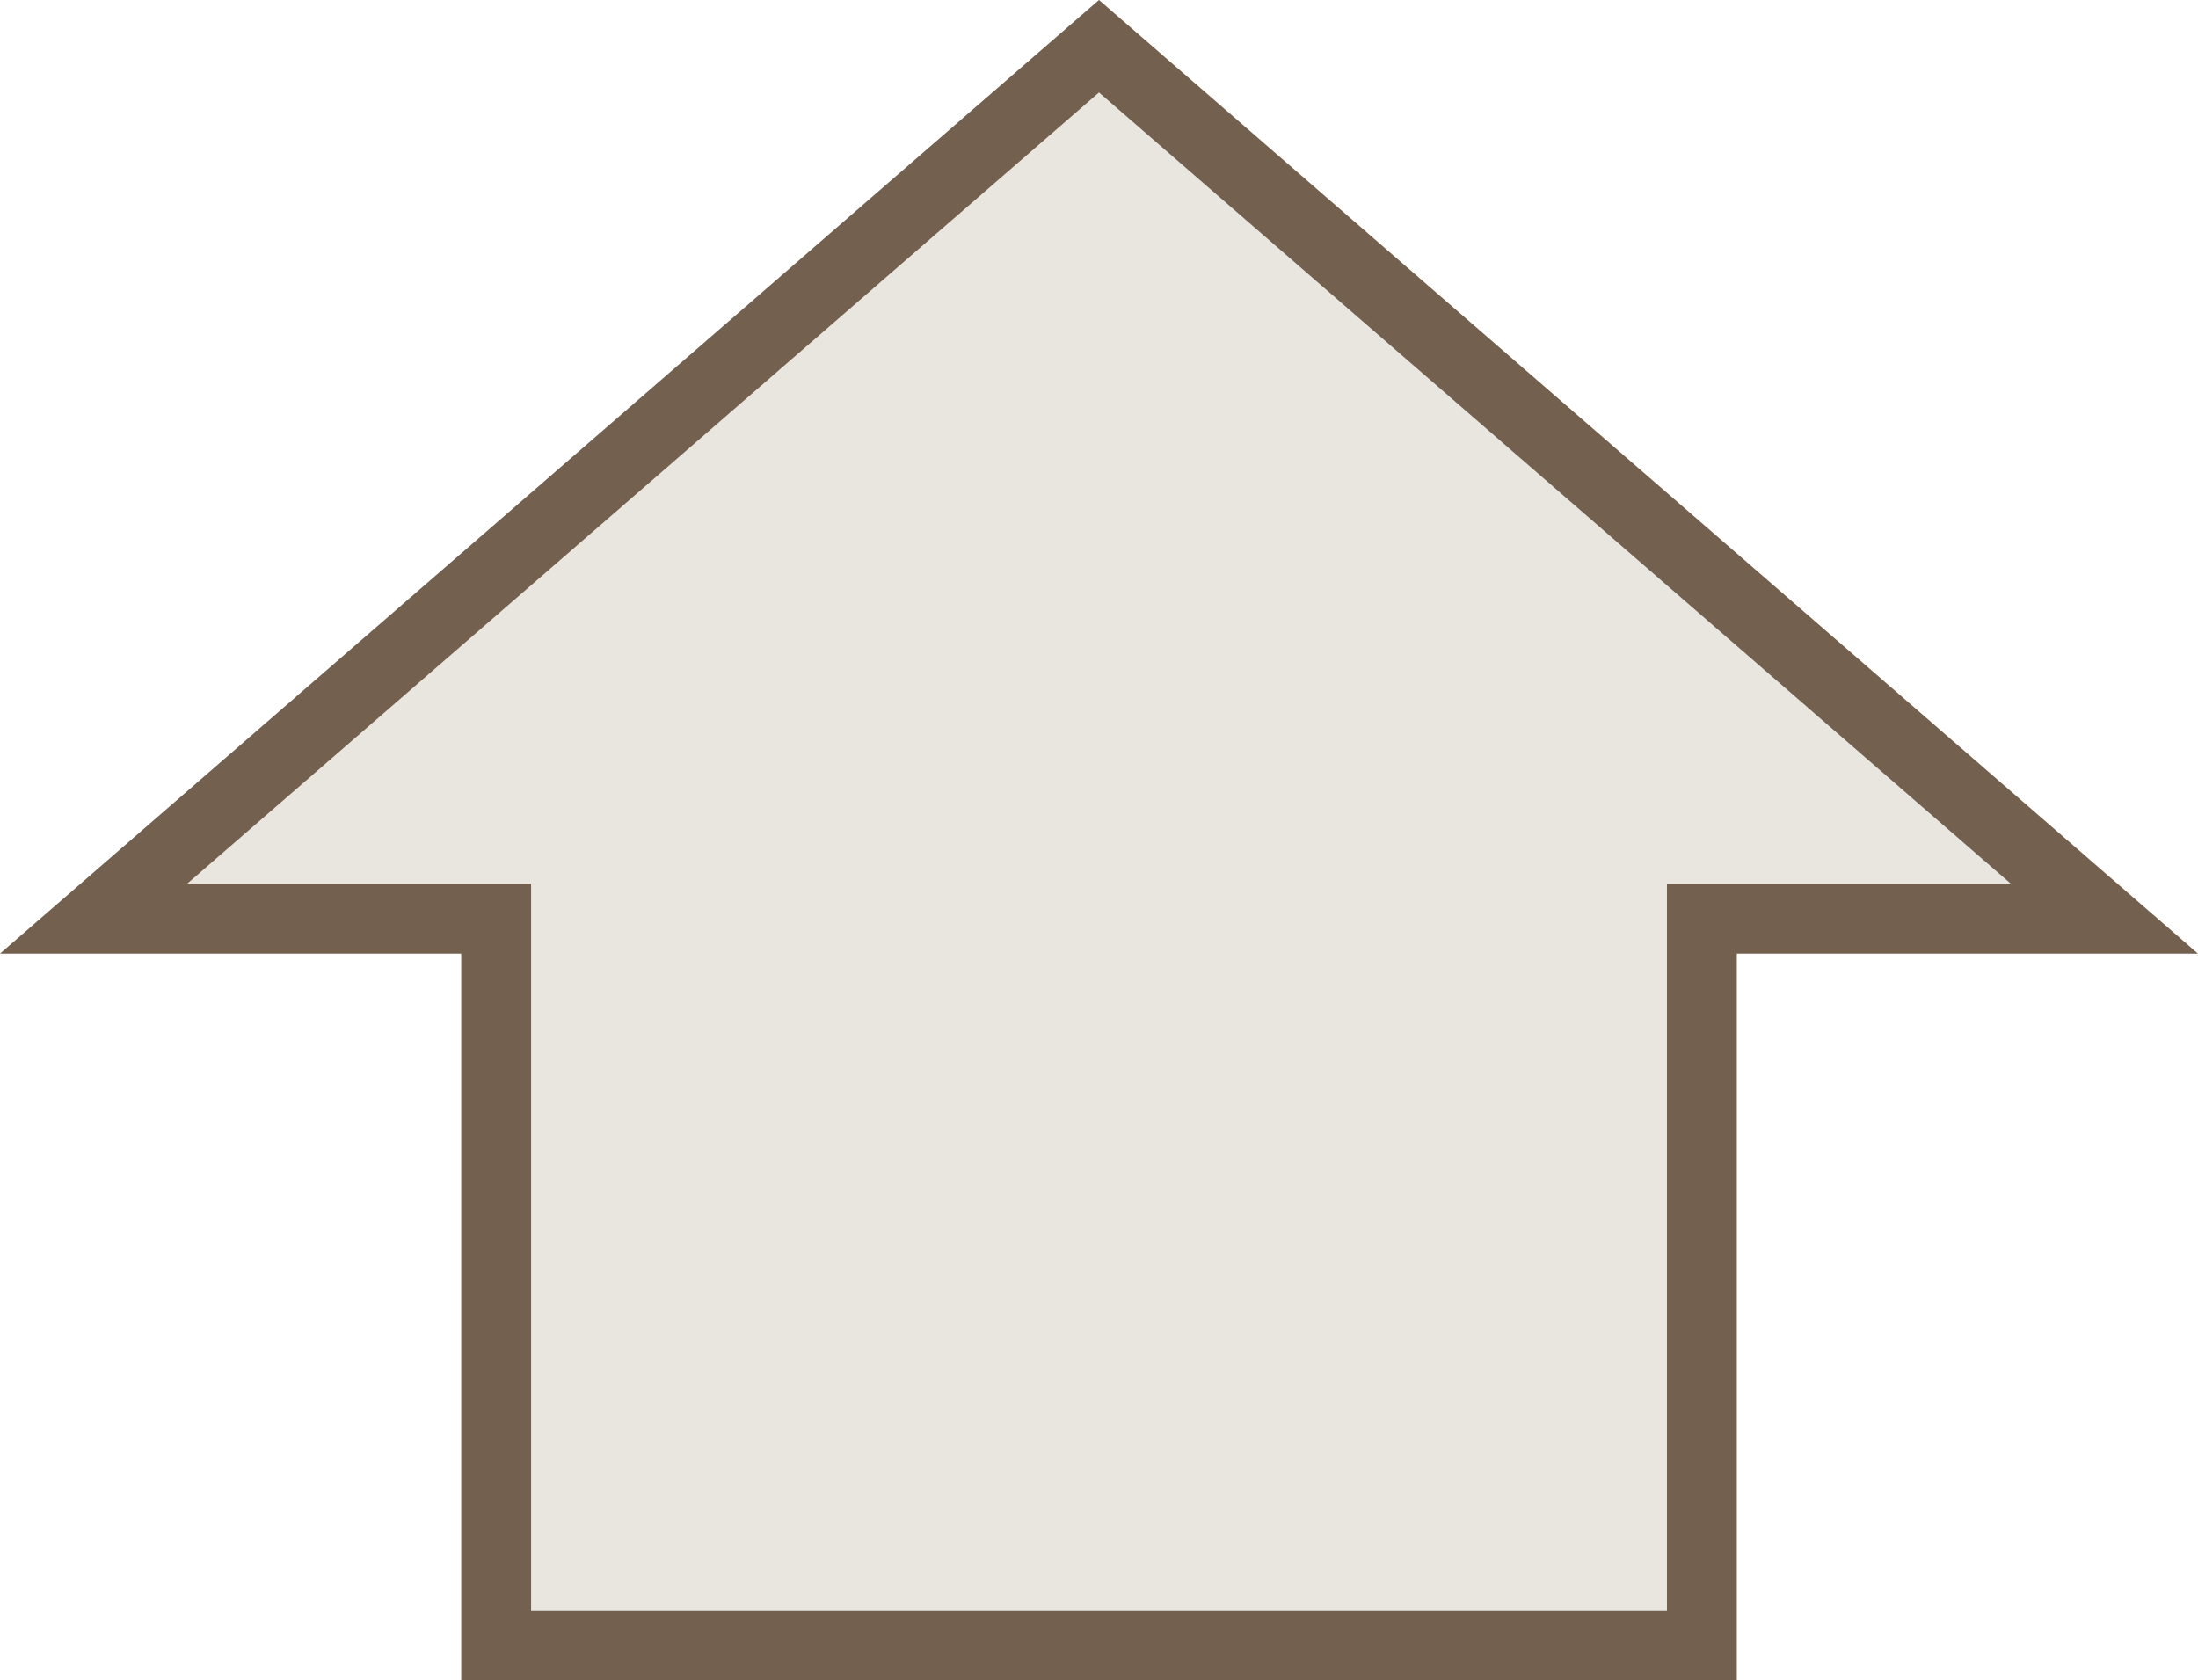 <svg data-name="レイヤー 2" xmlns="http://www.w3.org/2000/svg" width="71.789" height="54.881"><path fill="#e8e6df" stroke="#73604e" stroke-miterlimit="10" stroke-width="2.282" d="M35.894 1.51L3.055 30.008h13.15V53.74h39.38V30.008h13.148L35.894 1.51z" data-name="text/photo"/></svg>